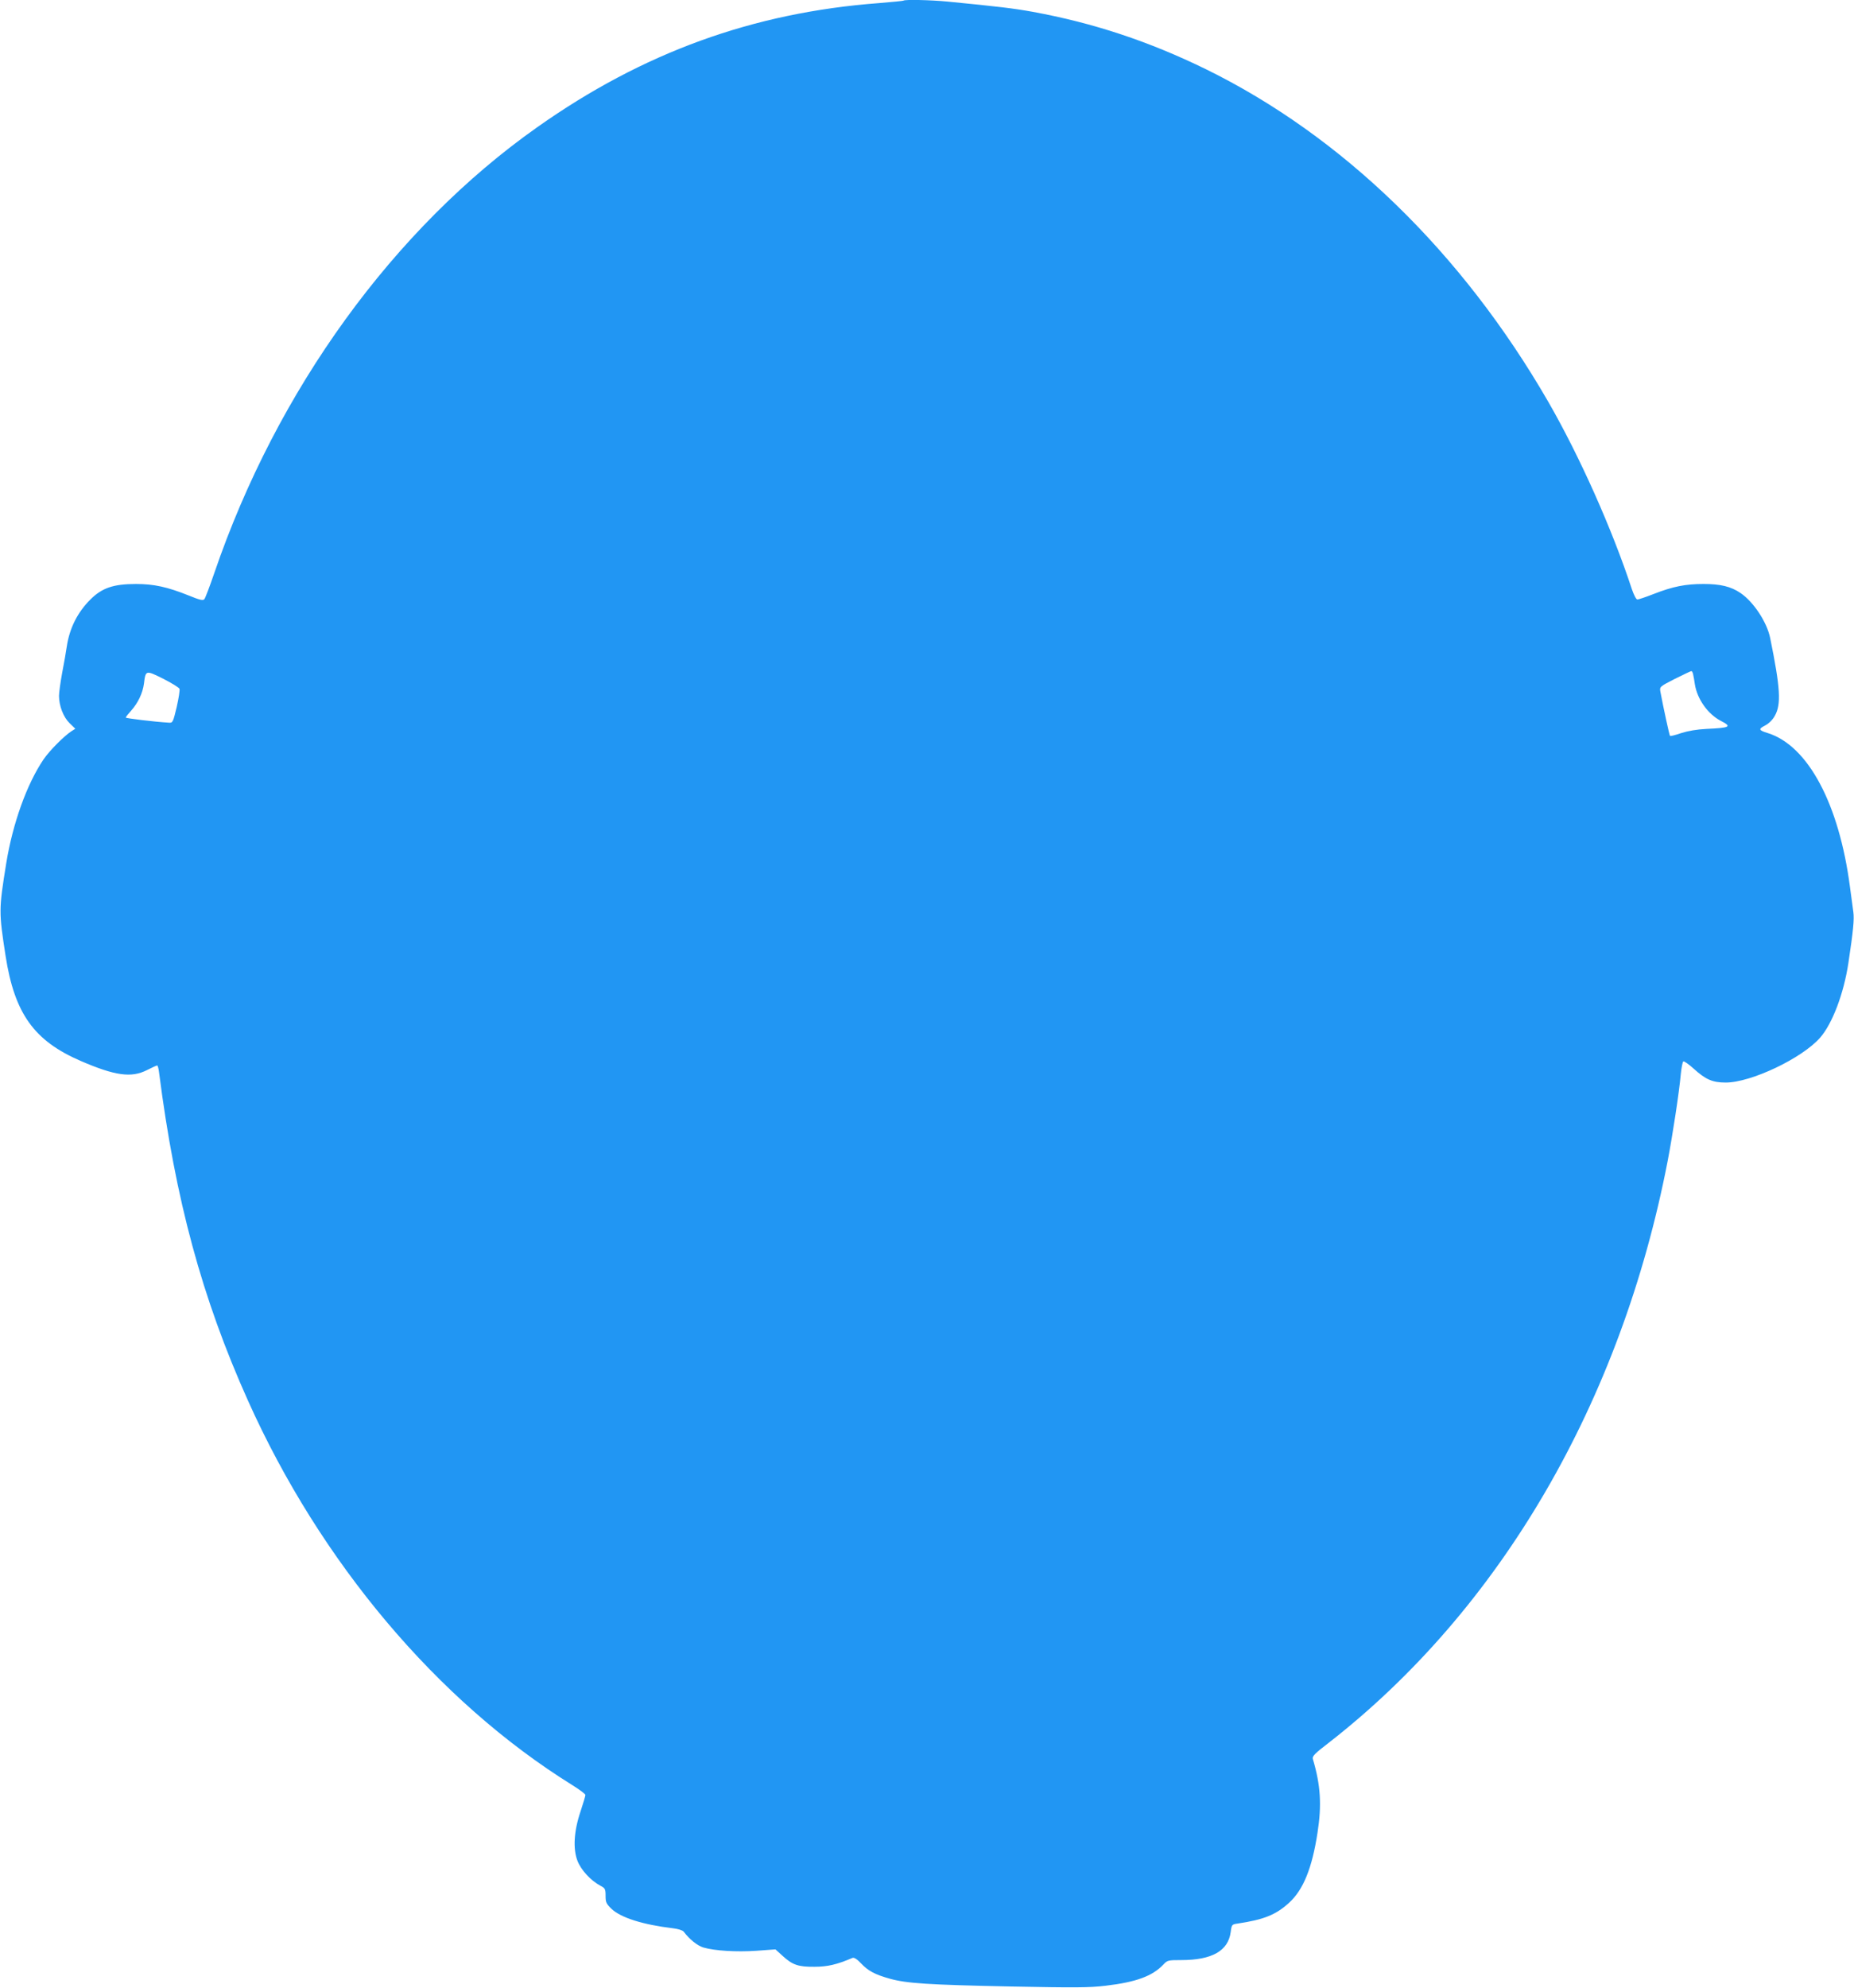 <?xml version="1.0" standalone="no"?>
<!DOCTYPE svg PUBLIC "-//W3C//DTD SVG 20010904//EN"
 "http://www.w3.org/TR/2001/REC-SVG-20010904/DTD/svg10.dtd">
<svg version="1.0" xmlns="http://www.w3.org/2000/svg"
 width="1194pt" height="1280pt" viewBox="0 0 1194 1280"
 preserveAspectRatio="xMidYMid meet">
<g transform="translate(0,1280) scale(0.1,-0.1)"
fill="#2196f3" stroke="none">
<path d="M5819 12796 c-2 -2 -74 -9 -159 -16 -811 -61 -1521 -319 -2200 -799
-923 -651 -1677 -1691 -2080 -2871 -29 -85 -58 -161 -64 -168 -9 -10 -30 -5
-101 24 -137 55 -224 74 -339 74 -145 0 -219 -25 -294 -100 -83 -83 -134 -184
-152 -303 -5 -34 -18 -111 -30 -171 -11 -60 -20 -126 -20 -146 0 -64 28 -137
68 -176 l37 -36 -25 -16 c-48 -31 -143 -127 -180 -182 -107 -158 -198 -411
-240 -669 -48 -299 -48 -311 -4 -596 58 -371 183 -546 484 -676 220 -95 326
-110 426 -59 32 16 62 30 66 30 4 0 9 -19 12 -42 105 -821 276 -1454 573
-2116 467 -1041 1221 -1935 2085 -2473 48 -30 88 -59 88 -66 0 -6 -14 -54 -31
-105 -43 -127 -50 -240 -20 -319 23 -59 85 -127 149 -161 29 -15 32 -21 32
-64 0 -42 4 -51 39 -85 60 -56 201 -101 394 -124 34 -4 63 -13 70 -22 39 -51
88 -90 127 -102 72 -21 212 -30 342 -21 l122 9 44 -40 c65 -60 102 -73 207
-72 84 0 144 14 245 57 10 4 29 -7 54 -34 47 -50 91 -73 187 -100 109 -30 243
-39 779 -50 413 -8 504 -8 611 5 196 23 301 62 371 136 26 28 31 29 115 29
198 0 303 59 319 181 6 47 8 49 43 54 169 25 248 56 334 135 91 84 147 222
182 450 28 180 20 306 -30 475 -5 17 12 35 97 100 1110 862 1889 2197 2189
3755 31 163 73 435 84 558 4 39 11 75 16 78 5 3 35 -18 67 -47 76 -69 120 -89
206 -89 162 0 490 155 608 289 79 91 152 283 182 481 32 212 38 282 32 327 -4
26 -13 100 -22 163 -70 534 -270 909 -529 990 -59 18 -62 26 -19 48 25 13 49
36 64 63 42 74 36 179 -30 502 -21 102 -107 232 -191 289 -62 42 -129 58 -238
58 -116 0 -197 -16 -320 -64 -51 -20 -99 -36 -106 -36 -8 0 -23 30 -36 68
-126 384 -336 855 -539 1207 -555 961 -1326 1709 -2205 2140 -367 179 -722
297 -1115 369 -122 22 -222 34 -550 66 -104 10 -273 14 -281 6z m-4663 -4431
c3 -8 -5 -60 -18 -117 -23 -97 -26 -103 -49 -101 -99 6 -279 28 -279 33 0 4
16 24 35 45 43 48 74 112 82 173 11 88 11 88 124 32 55 -28 102 -57 105 -65z
m9748 93 c3 -13 8 -41 11 -63 15 -96 84 -193 167 -236 74 -38 61 -45 -92 -52
-62 -3 -119 -13 -163 -27 -37 -13 -70 -21 -72 -18 -4 4 -44 188 -62 285 -5 31
-5 32 93 82 55 27 102 50 106 50 4 1 10 -9 12 -21z"/>
</g>
</svg>
